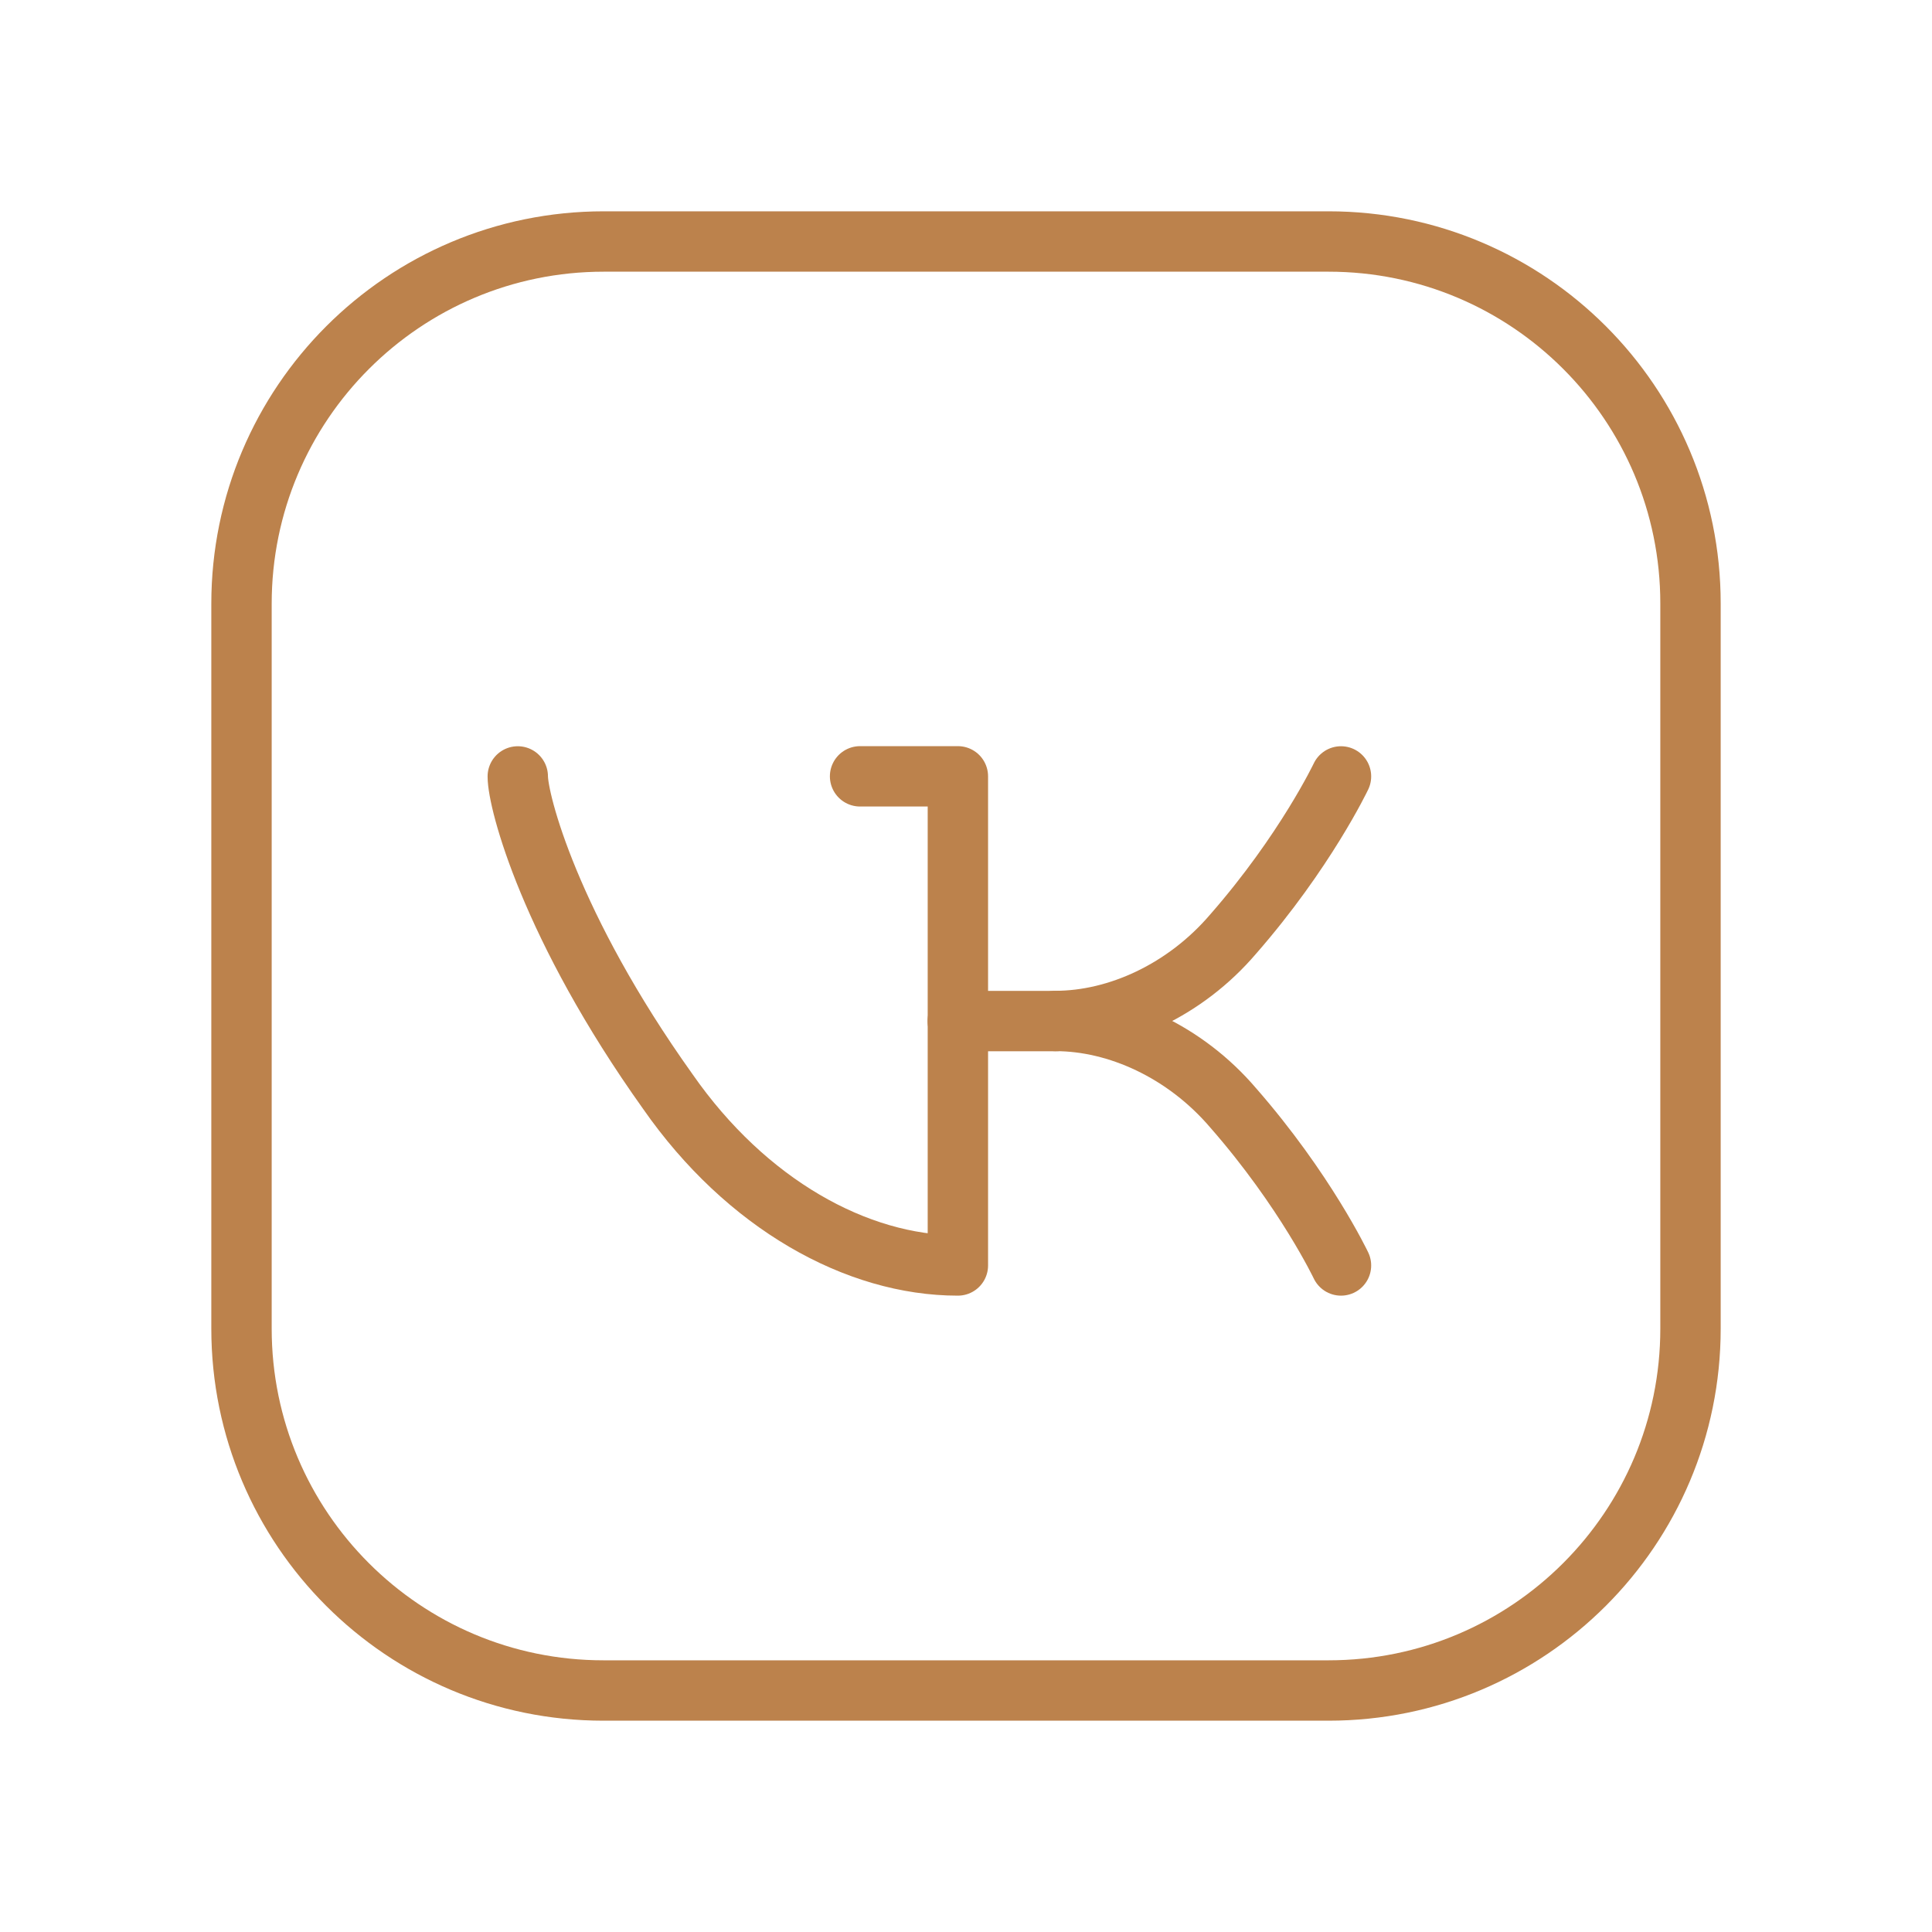 <svg width="64" height="64" viewBox="0 0 64 64" fill="none" xmlns="http://www.w3.org/2000/svg">
<path d="M20 8H44.011C50.632 8 56 13.368 56 19.989V44.013C56 50.632 50.632 56 44.011 56H19.989C13.368 56 8 50.632 8 44.011V20C8 13.373 13.373 8 20 8Z" stroke="#BC824C" stroke-width="2" stroke-linecap="round" stroke-linejoin="round"/>
<path d="M28.491 25.717H31.731V41.92H31.726C28.39 41.92 24.723 39.893 22.123 36.16C18.219 30.688 17.152 26.552 17.152 25.72" stroke="#BC824C" stroke-width="2" stroke-linecap="round" stroke-linejoin="round"/>
<path d="M44.422 41.92C44.422 41.92 43.243 39.435 40.851 36.701C39.257 34.832 37.011 33.821 34.969 33.821C37.011 33.821 39.257 32.808 40.851 30.941C43.243 28.205 44.422 25.72 44.422 25.72" stroke="#BC824C" stroke-width="2" stroke-linecap="round" stroke-linejoin="round"/>
<path d="M34.969 33.824H31.727" stroke="#BC824C" stroke-width="2" stroke-linecap="round" stroke-linejoin="round"/>
</svg>
